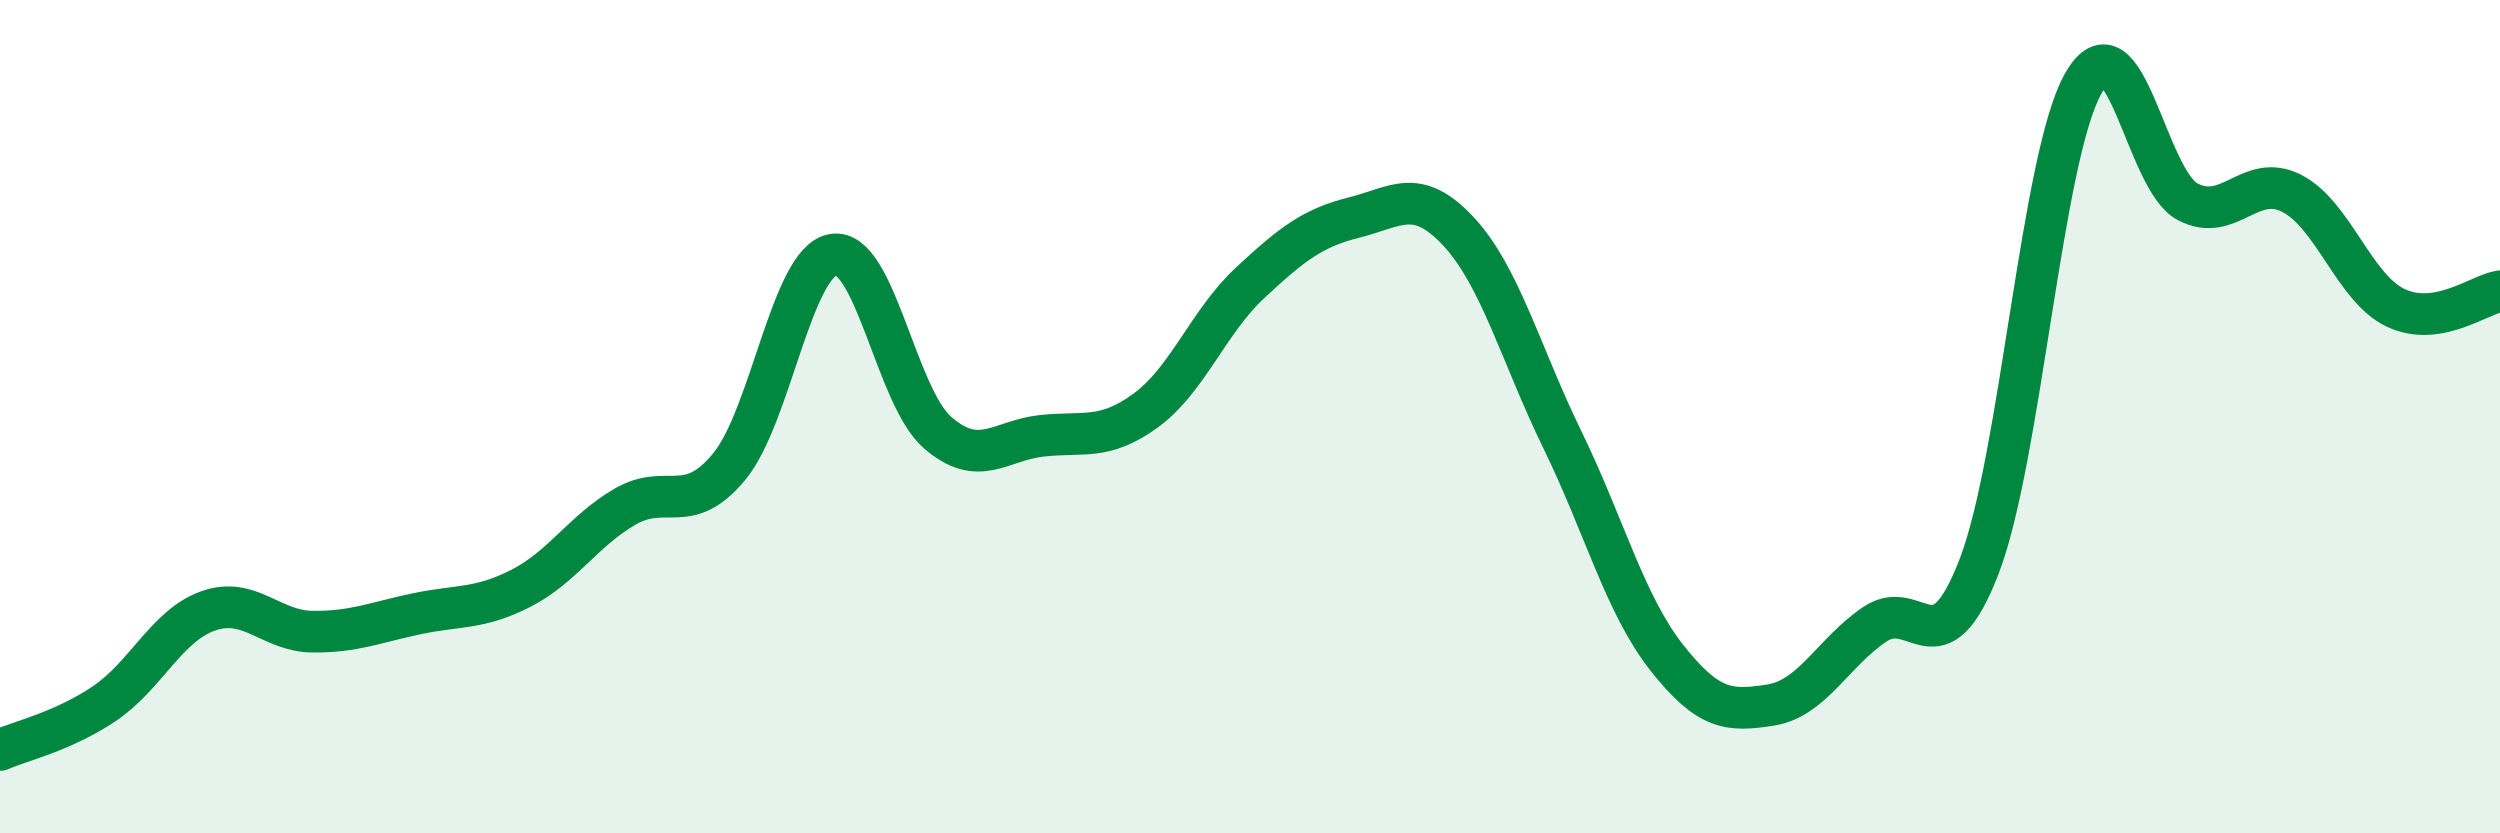 
    <svg width="60" height="20" viewBox="0 0 60 20" xmlns="http://www.w3.org/2000/svg">
      <path
        d="M 0,18 C 0.5,17.78 1.5,17.56 2.5,16.89 C 3.5,16.22 4,15.01 5,14.66 C 6,14.31 6.5,15.15 7.5,15.16 C 8.5,15.17 9,14.94 10,14.73 C 11,14.52 11.5,14.63 12.5,14.12 C 13.5,13.61 14,12.74 15,12.16 C 16,11.58 16.5,12.41 17.5,11.2 C 18.5,9.99 19,6.27 20,6.11 C 21,5.95 21.5,9.51 22.5,10.38 C 23.5,11.25 24,10.57 25,10.46 C 26,10.35 26.5,10.58 27.5,9.85 C 28.5,9.12 29,7.72 30,6.79 C 31,5.86 31.5,5.47 32.5,5.22 C 33.5,4.97 34,4.48 35,5.55 C 36,6.62 36.5,8.51 37.5,10.56 C 38.5,12.61 39,14.51 40,15.78 C 41,17.05 41.5,17.08 42.5,16.92 C 43.5,16.76 44,15.65 45,14.98 C 46,14.31 46.5,16.19 47.5,13.59 C 48.5,10.99 49,3.75 50,2 C 51,0.25 51.5,4.31 52.5,4.84 C 53.5,5.37 54,4.13 55,4.64 C 56,5.15 56.5,6.92 57.5,7.39 C 58.5,7.86 59.5,7.07 60,6.99L60 20L0 20Z"
        fill="#008740"
        opacity="0.1"
        stroke-linecap="round"
        stroke-linejoin="round"
      />
      <path
        d="M 0,18 C 0.5,17.78 1.5,17.56 2.5,16.89 C 3.5,16.22 4,15.01 5,14.66 C 6,14.31 6.5,15.15 7.5,15.16 C 8.5,15.17 9,14.94 10,14.73 C 11,14.52 11.5,14.63 12.5,14.12 C 13.5,13.61 14,12.74 15,12.16 C 16,11.58 16.5,12.41 17.5,11.2 C 18.5,9.99 19,6.27 20,6.11 C 21,5.95 21.5,9.51 22.5,10.38 C 23.5,11.25 24,10.57 25,10.46 C 26,10.35 26.5,10.58 27.5,9.85 C 28.5,9.12 29,7.72 30,6.79 C 31,5.86 31.5,5.47 32.5,5.22 C 33.5,4.97 34,4.48 35,5.55 C 36,6.62 36.5,8.51 37.5,10.56 C 38.5,12.61 39,14.51 40,15.78 C 41,17.05 41.5,17.08 42.5,16.92 C 43.5,16.76 44,15.65 45,14.98 C 46,14.31 46.5,16.19 47.5,13.59 C 48.5,10.99 49,3.75 50,2 C 51,0.25 51.5,4.31 52.5,4.84 C 53.5,5.37 54,4.13 55,4.64 C 56,5.15 56.5,6.92 57.5,7.39 C 58.5,7.86 59.5,7.07 60,6.99"
        stroke="#008740"
        stroke-width="1"
        fill="none"
        stroke-linecap="round"
        stroke-linejoin="round"
      />
    </svg>
  